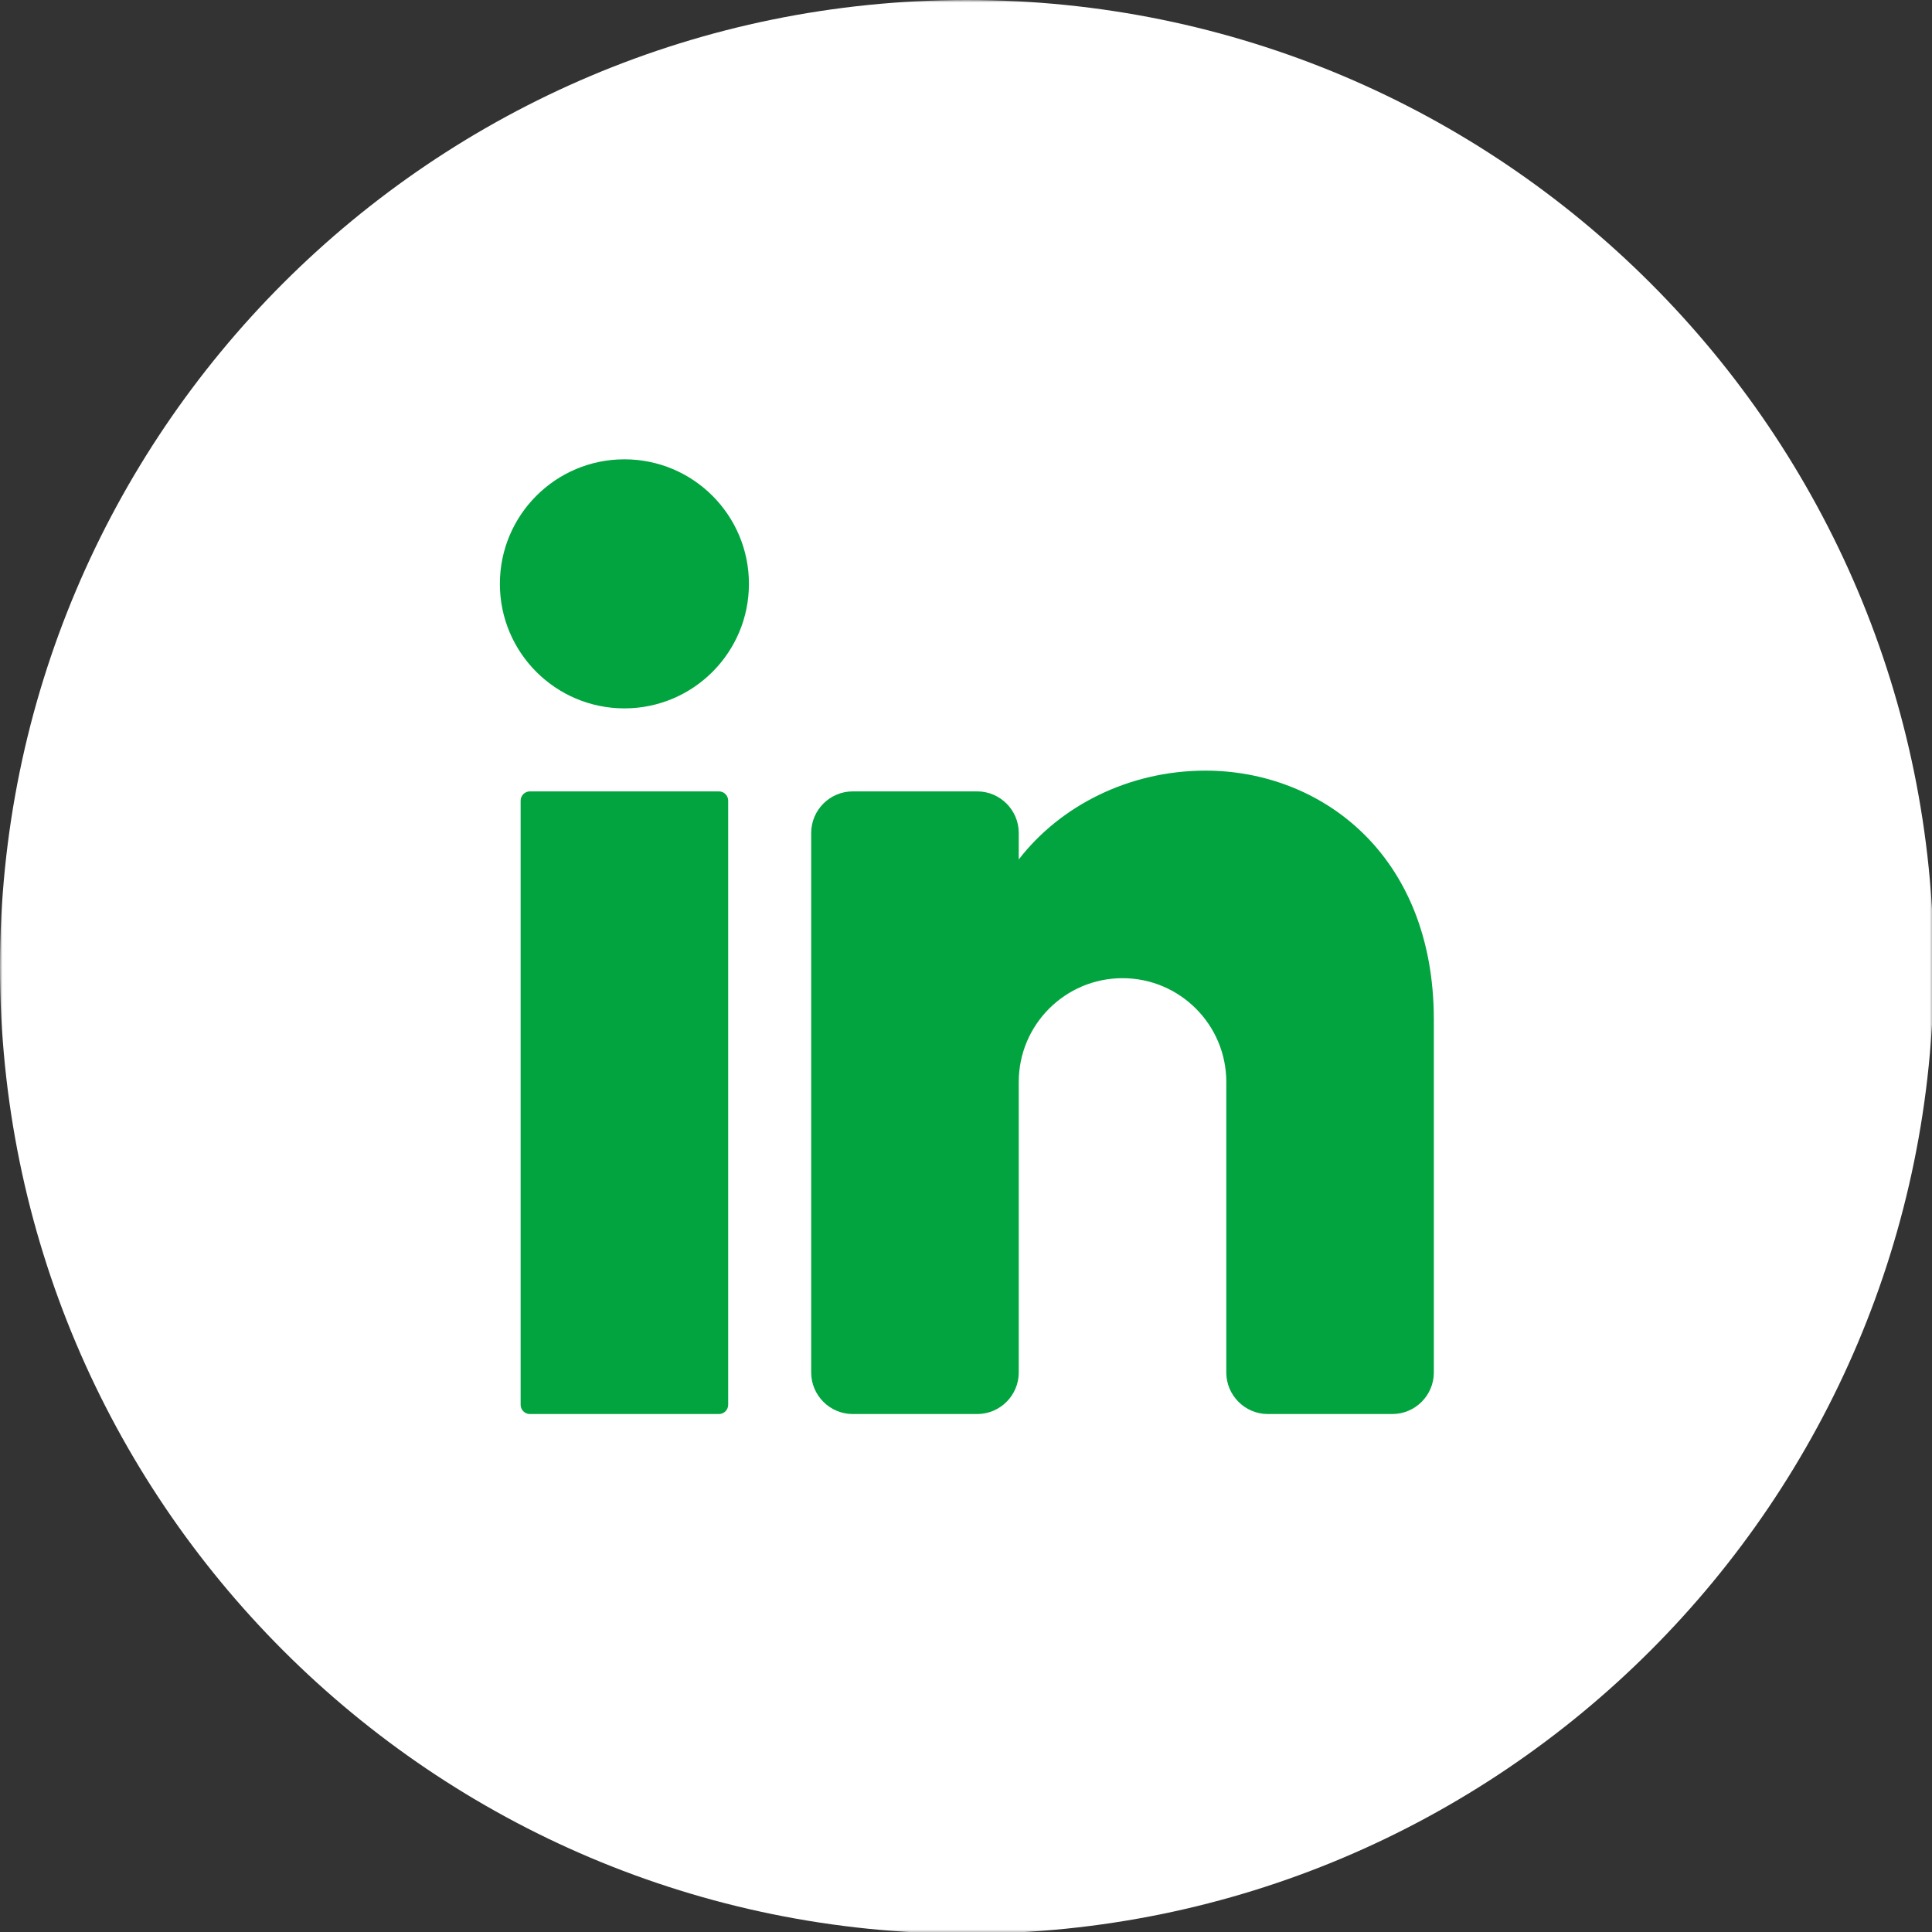 <?xml version="1.0" encoding="UTF-8"?>
<svg width="397px" height="397px" viewBox="0 0 397 397" version="1.1" xmlns="http://www.w3.org/2000/svg" xmlns:xlink="http://www.w3.org/1999/xlink">
    <rect x="0" y="0" width="397" height="397" fill="#333333" stroke="none"/>
    <title>social_in</title>
    <defs>
        <polygon id="path-1" points="0 0 397.354 0 397.354 397.354 0 397.354"></polygon>
    </defs>
    <g id="social_in" stroke="none" stroke-width="1" fill="none" fill-rule="evenodd">
        <g id="Group-10" transform="translate(-0, -0)">
            <g id="Group-3">
                <mask id="mask-2" fill="white">
                    <use xlink:href="#path-1"></use>
                </mask>
                <g id="Clip-2"></g>
                <path d="M397.354,198.677 C397.354,308.403 308.403,397.354 198.677,397.354 L198.677,397.354 C88.95,397.354 0,308.403 0,198.677 L0,198.677 C0,88.95 88.95,0 198.677,0 L198.677,0 C308.403,0 397.354,88.95 397.354,198.677 Z" id="Fill-1" fill="#FFFFFF" mask="url(#mask-2)"></path>
            </g>
            <path d="M153.896,119.972 C153.896,134.104 142.439,145.561 128.307,145.561 C114.175,145.561 102.718,134.104 102.718,119.972 C102.718,105.84 114.175,94.383 128.307,94.383 C142.439,94.383 153.896,105.84 153.896,119.972" id="Fill-4" fill="#02A43F"></path>
            <path d="M147.725,290.565 L108.889,290.565 C107.836,290.565 106.983,289.712 106.983,288.659 L106.983,164.526 C106.983,163.474 107.836,162.62 108.889,162.62 L147.725,162.62 C148.778,162.62 149.631,163.474 149.631,164.526 L149.631,288.659 C149.631,289.712 148.778,290.565 147.725,290.565" id="Fill-6" fill="#02A43F"></path>
            <path d="M294.635,209.534 L294.635,282.036 C294.635,286.726 290.798,290.565 286.106,290.565 L260.517,290.565 C255.826,290.565 251.988,286.726 251.988,282.036 L251.988,222.327 C251.988,210.558 242.435,201.004 230.663,201.004 C218.893,201.004 209.339,210.558 209.339,222.327 L209.339,282.036 C209.339,286.726 205.5,290.565 200.81,290.565 L175.22,290.565 C170.53,290.565 166.69,286.726 166.69,282.036 L166.69,171.15 C166.69,166.458 170.53,162.62 175.22,162.62 L200.81,162.62 C205.5,162.62 209.339,166.458 209.339,171.15 L209.339,176.608 C217.869,165.564 231.986,158.356 247.722,158.356 C271.264,158.356 294.635,175.415 294.635,209.534" id="Fill-8" fill="#02A43F"></path>
        </g>
    </g>
</svg>